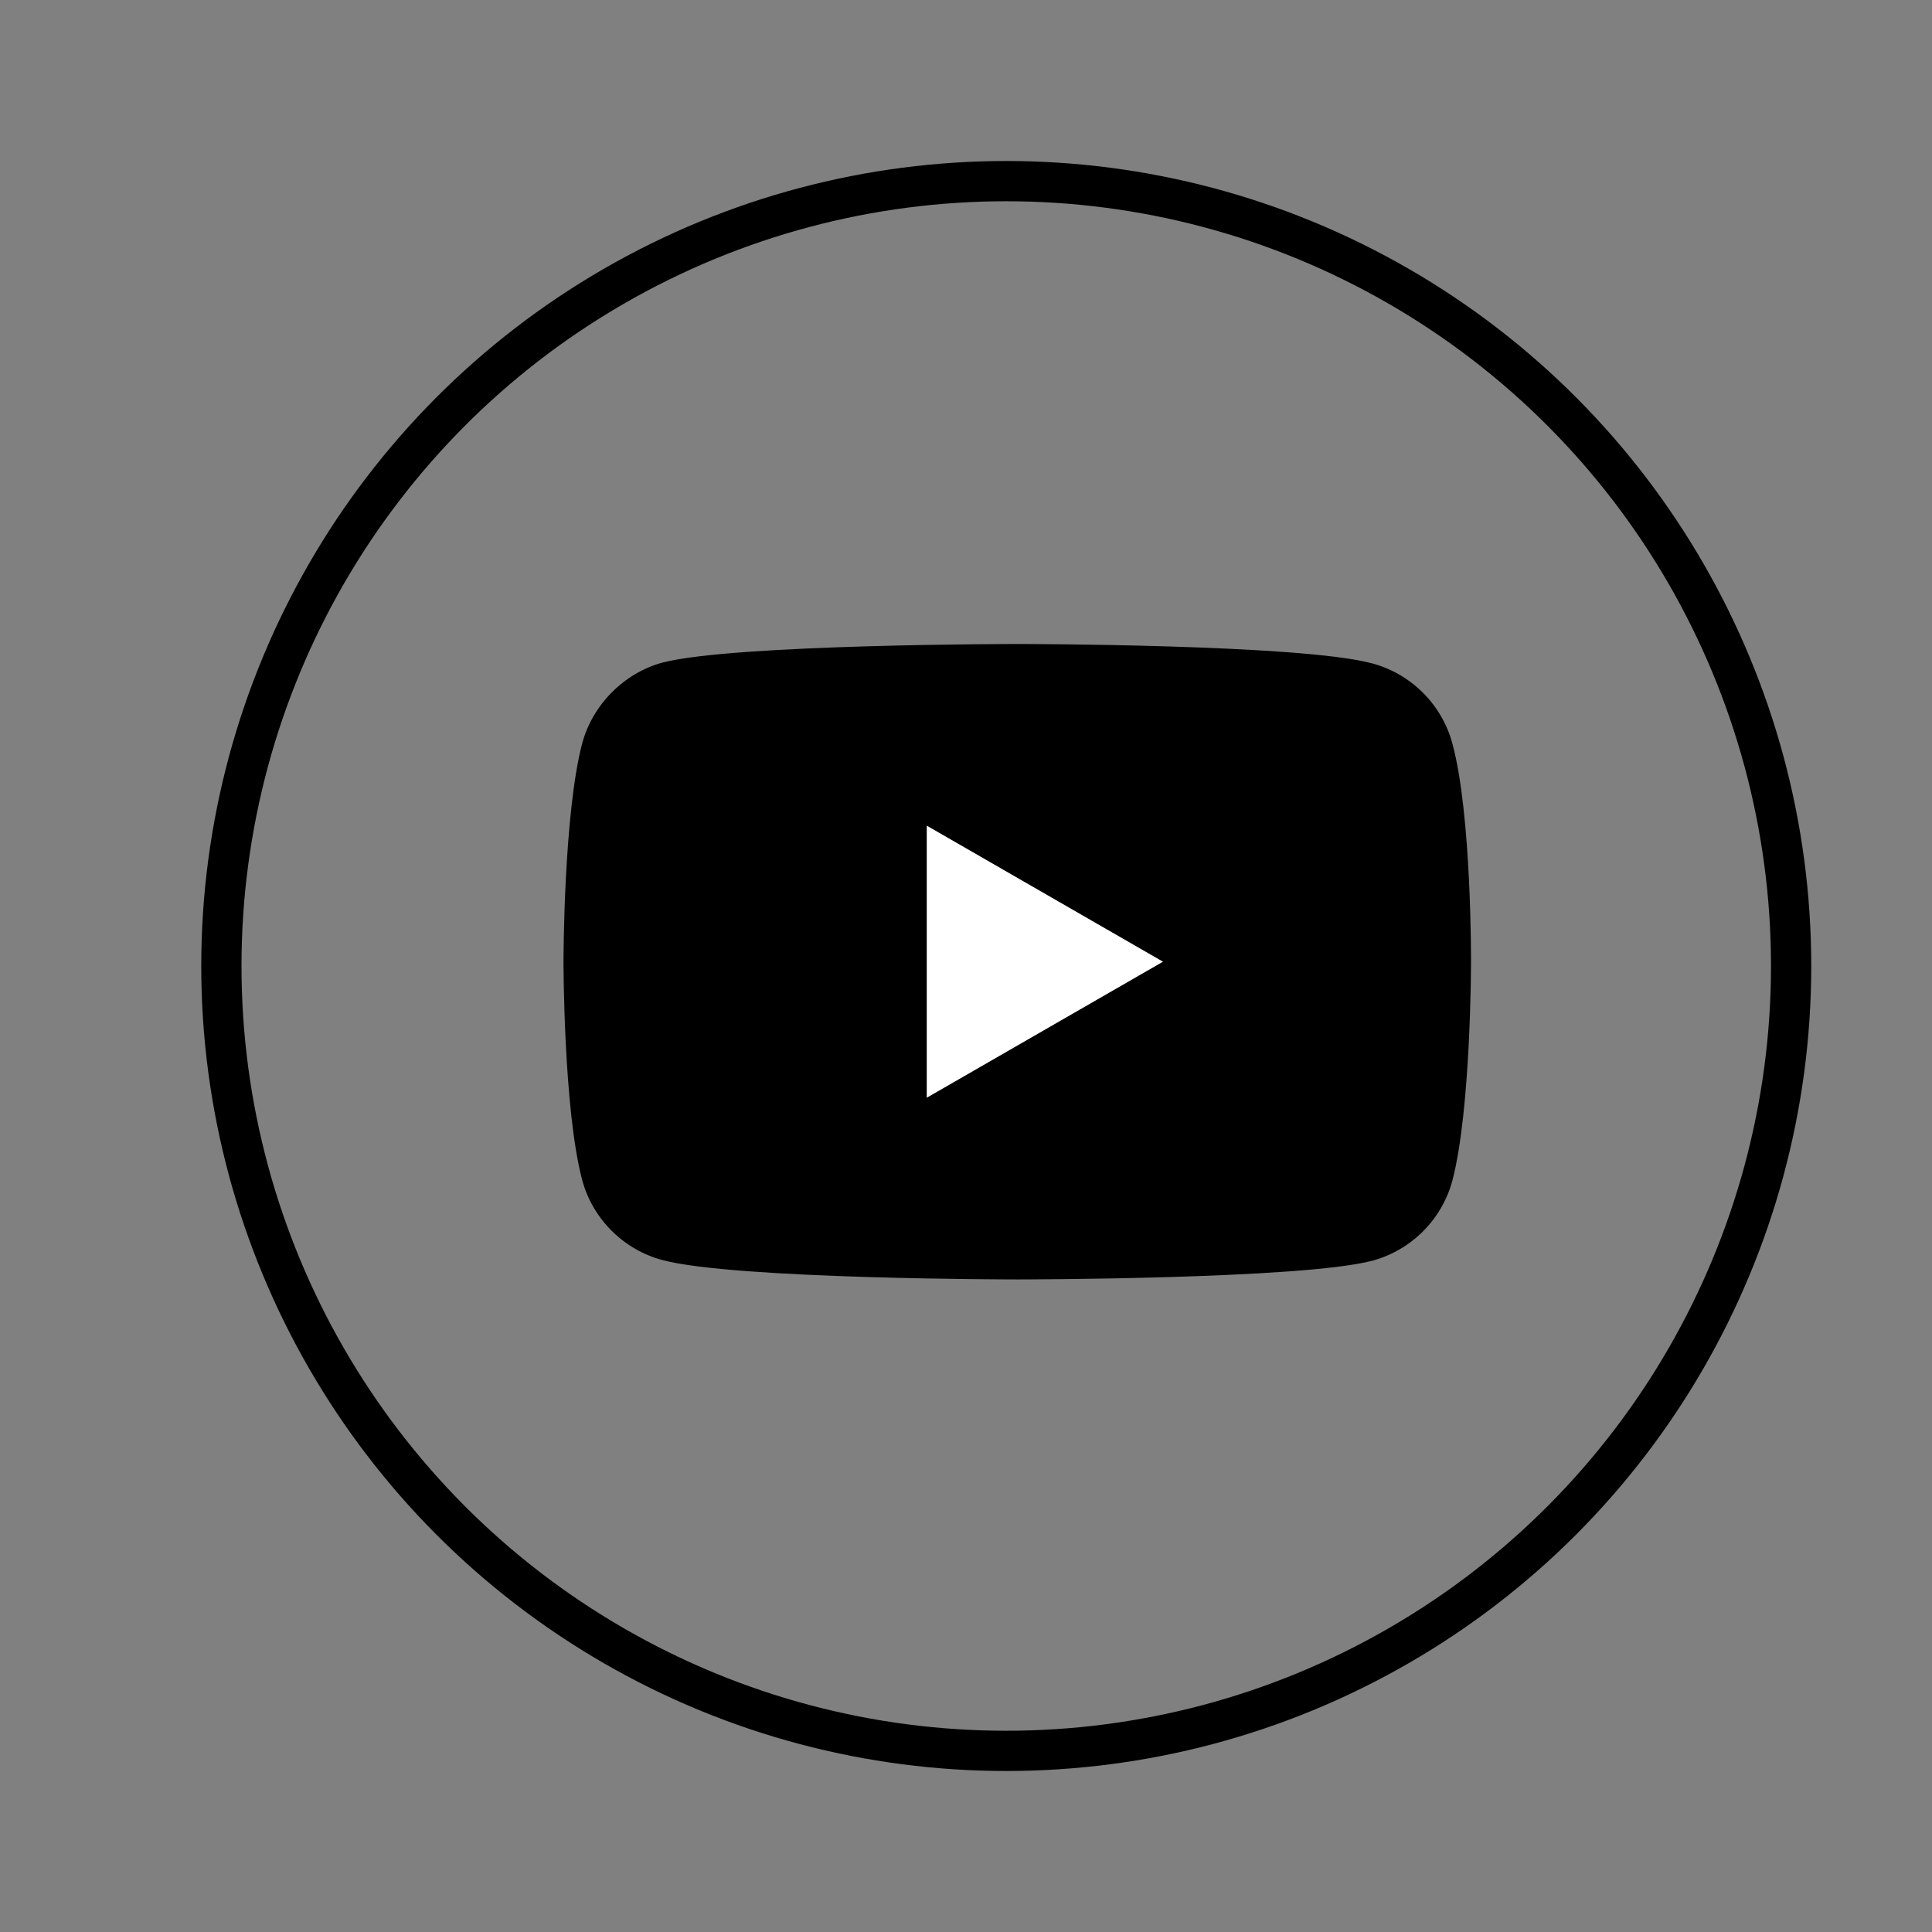 <svg width="48" height="48" viewBox="0 0 48 48" fill="none" xmlns="http://www.w3.org/2000/svg">
<rect x="0" y="0" width="48" height="48" fill="#808080" stroke="none"/>
<circle cx="25" cy="24" r="19.5" stroke="black"/>
<path d="M36.083 18.47C35.822 17.504 35.061 16.743 34.095 16.483C32.331 16 25.273 16 25.273 16C25.273 16 18.216 16 16.451 16.464C15.504 16.724 14.724 17.504 14.464 18.47C14 20.235 14 23.893 14 23.893C14 23.893 14 27.57 14.464 29.316C14.724 30.282 15.486 31.044 16.451 31.304C18.235 31.787 25.273 31.787 25.273 31.787C25.273 31.787 32.331 31.787 34.095 31.322C35.061 31.062 35.822 30.301 36.083 29.335C36.547 27.57 36.547 23.912 36.547 23.912C36.547 23.912 36.565 20.235 36.083 18.47Z" fill="black"/>
<path d="M23.025 20.513V27.273L28.894 23.893L23.025 20.513Z" fill="white"/>
</svg>
